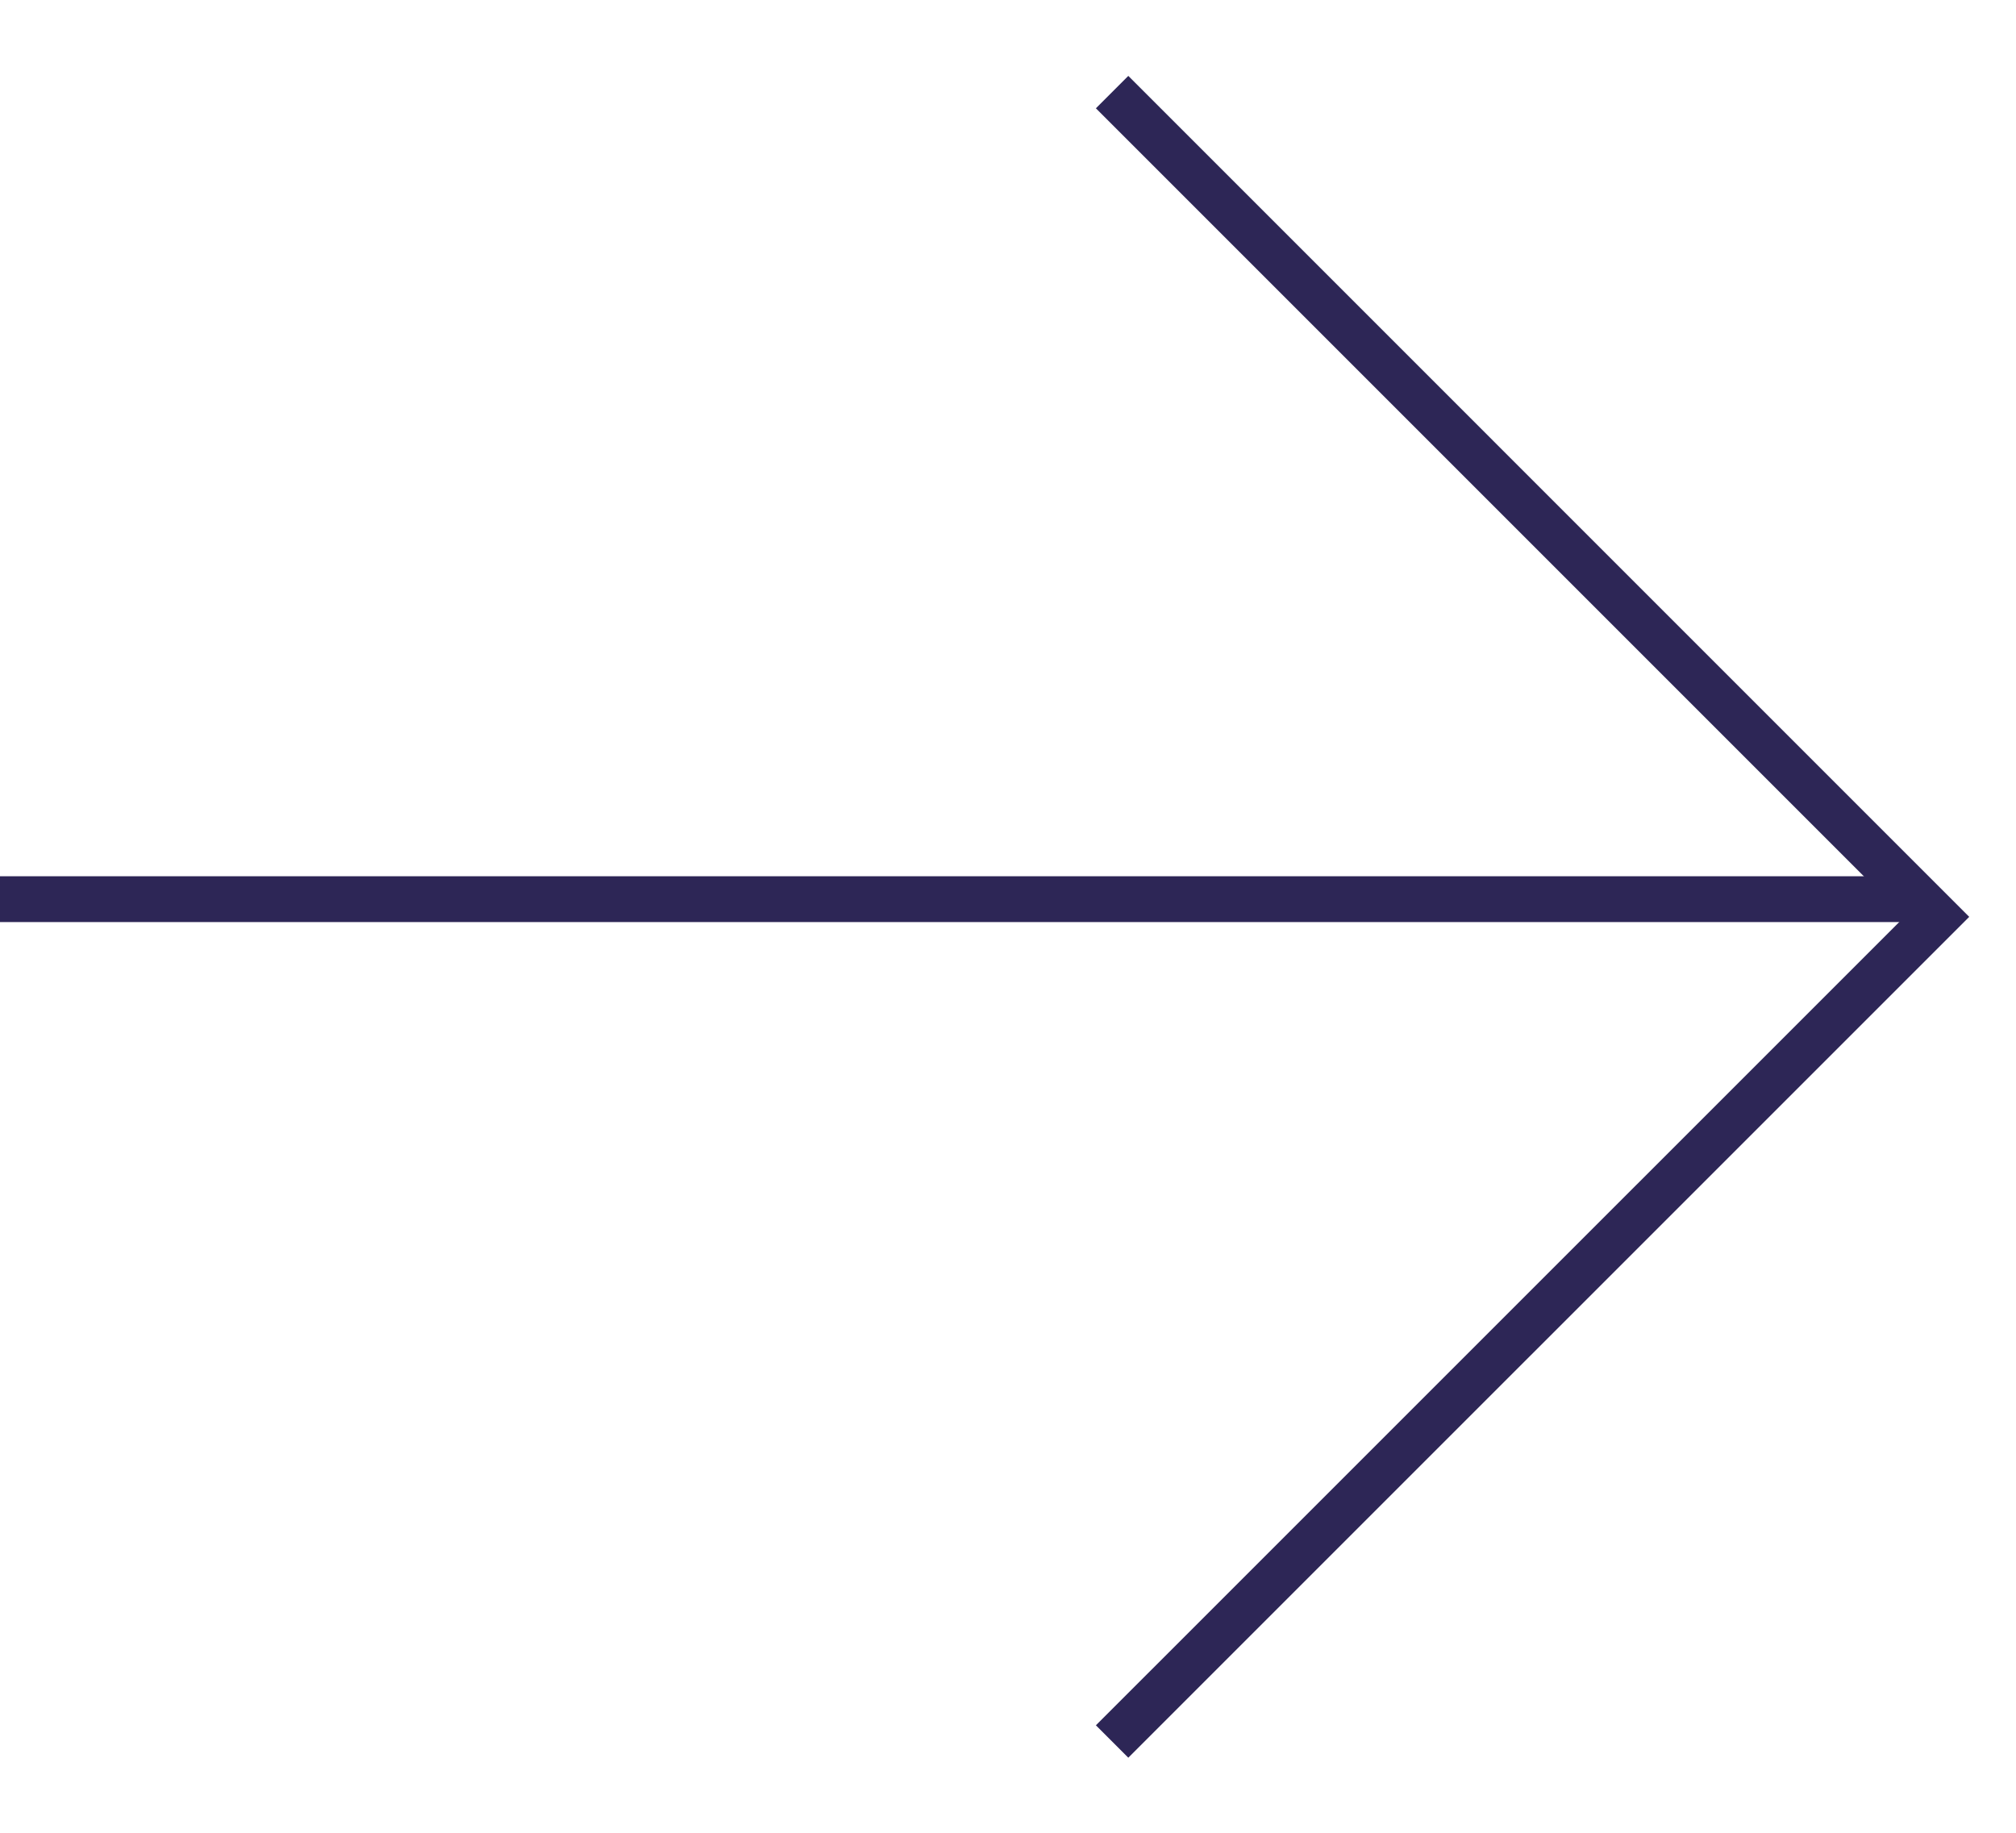 <svg width="22" height="20" viewBox="0 0 22 20" fill="none" xmlns="http://www.w3.org/2000/svg">
<path d="M12.136 1.005L21.136 10.005L12.136 19.004" stroke="#2D2656" stroke-width="0.5"/>
<path d="M20.947 9.812L-0 9.812" stroke="#2D2656" stroke-width="0.5"/>
</svg>
